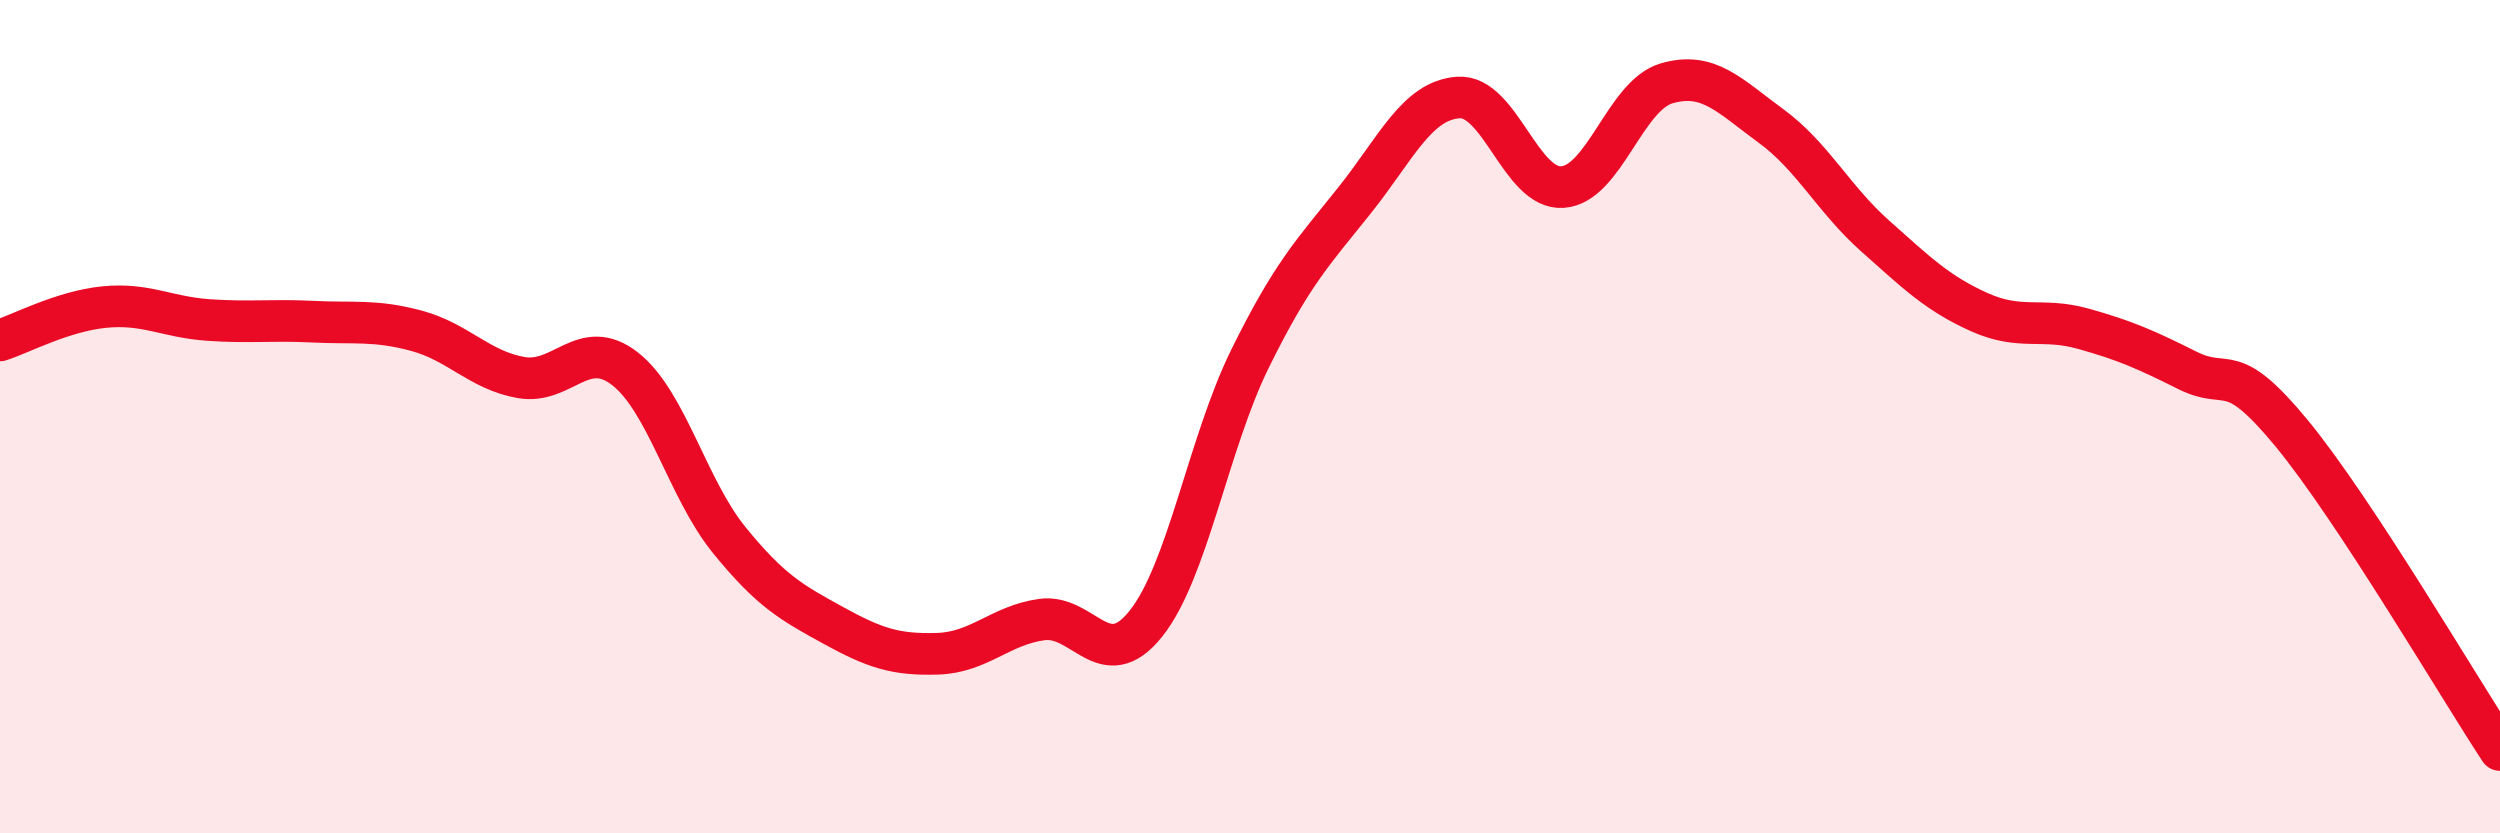 
    <svg width="60" height="20" viewBox="0 0 60 20" xmlns="http://www.w3.org/2000/svg">
      <path
        d="M 0,8.17 C 0.5,8.01 1.5,7.47 2.5,7.37 C 3.5,7.27 4,7.61 5,7.68 C 6,7.75 6.5,7.67 7.5,7.72 C 8.5,7.77 9,7.67 10,7.94 C 11,8.21 11.5,8.88 12.5,9.06 C 13.5,9.24 14,8.07 15,8.85 C 16,9.63 16.5,11.73 17.5,12.96 C 18.5,14.19 19,14.46 20,15.01 C 21,15.56 21.5,15.72 22.5,15.69 C 23.5,15.66 24,15.01 25,14.87 C 26,14.73 26.5,16.22 27.5,14.97 C 28.5,13.72 29,10.64 30,8.61 C 31,6.58 31.5,6.07 32.5,4.82 C 33.5,3.57 34,2.41 35,2.34 C 36,2.27 36.5,4.56 37.5,4.49 C 38.5,4.42 39,2.29 40,2 C 41,1.71 41.5,2.29 42.5,3.02 C 43.5,3.75 44,4.77 45,5.66 C 46,6.55 46.5,7.04 47.5,7.49 C 48.5,7.94 49,7.61 50,7.89 C 51,8.17 51.5,8.39 52.5,8.89 C 53.5,9.39 53.5,8.58 55,10.4 C 56.5,12.22 59,16.48 60,18L60 20L0 20Z"
        fill="#EB0A25"
        opacity="0.1"
        stroke-linecap="round"
        stroke-linejoin="round"
      />
      <path
        d="M 0,8.17 C 0.5,8.01 1.5,7.47 2.5,7.37 C 3.5,7.27 4,7.61 5,7.68 C 6,7.75 6.5,7.67 7.5,7.72 C 8.5,7.77 9,7.67 10,7.94 C 11,8.21 11.5,8.88 12.5,9.06 C 13.5,9.24 14,8.07 15,8.85 C 16,9.63 16.5,11.73 17.5,12.96 C 18.5,14.19 19,14.46 20,15.01 C 21,15.56 21.5,15.72 22.5,15.69 C 23.5,15.66 24,15.01 25,14.87 C 26,14.73 26.5,16.22 27.5,14.97 C 28.5,13.72 29,10.64 30,8.61 C 31,6.58 31.5,6.07 32.5,4.82 C 33.5,3.57 34,2.41 35,2.34 C 36,2.27 36.5,4.56 37.5,4.49 C 38.5,4.42 39,2.29 40,2 C 41,1.71 41.5,2.29 42.5,3.02 C 43.5,3.75 44,4.77 45,5.66 C 46,6.55 46.5,7.04 47.5,7.49 C 48.5,7.94 49,7.61 50,7.89 C 51,8.17 51.5,8.39 52.5,8.89 C 53.5,9.39 53.5,8.58 55,10.4 C 56.5,12.22 59,16.48 60,18"
        stroke="#EB0A25"
        stroke-width="1"
        fill="none"
        stroke-linecap="round"
        stroke-linejoin="round"
      />
    </svg>
  